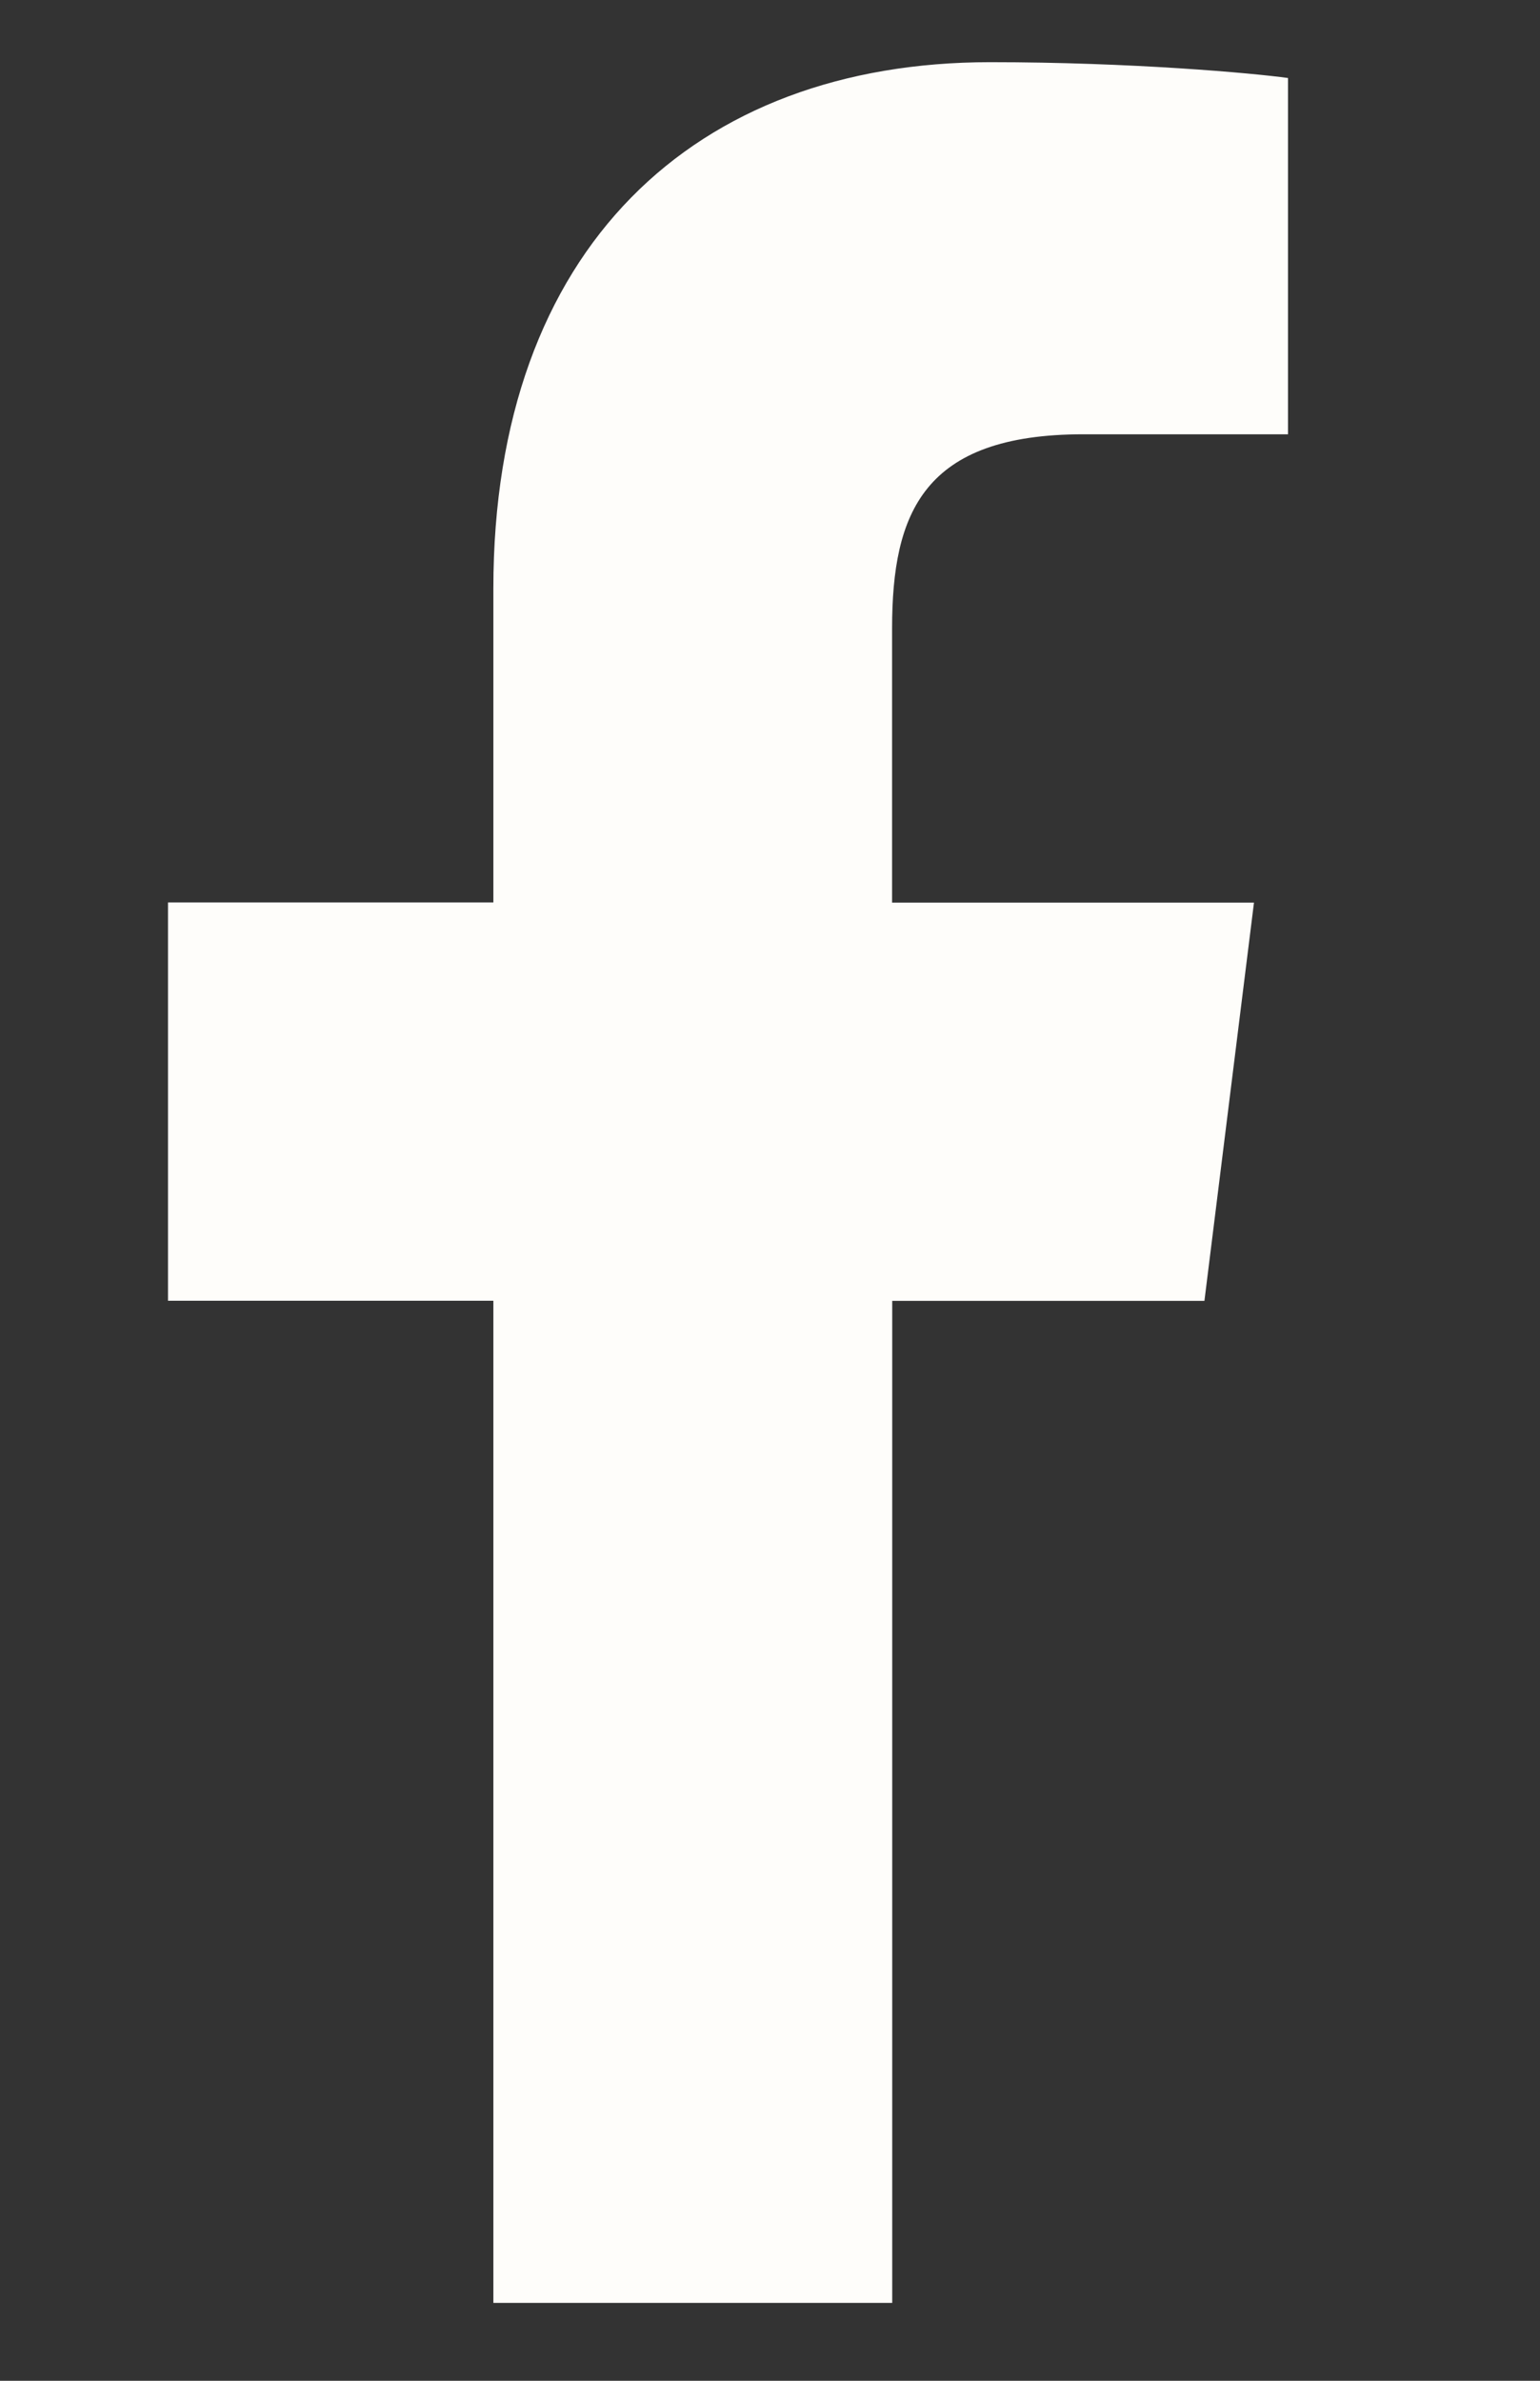 <?xml version="1.0" encoding="UTF-8"?>
<svg width="11px" height="17px" viewBox="0 0 11 17" version="1.1" xmlns="http://www.w3.org/2000/svg" xmlns:xlink="http://www.w3.org/1999/xlink">
    <rect x="0" y="0" width="11" height="17" fill="#333333" stroke="none"/>
    <title>facebook (1)</title>
    <g id="Website" stroke="none" stroke-width="1" fill="none" fill-rule="evenodd">
        <g id="home-v2-op1" transform="translate(-92, -837)" fill="#FEFDFA" fill-rule="nonzero">
            <g id="vitrine-/-header" transform="translate(0, 95)">
                <g id="nav" transform="translate(77.5, 39)">
                    <g id="Group-6" transform="translate(4.5, 603)">
                        <g id="Group" transform="translate(0, 92.444)">
                            <g id="facebook-(1)" transform="translate(11.2, 8)">
                                <path d="M6.539,2.657 L8,2.657 L8,0.113 C7.748,0.078 6.881,0 5.872,0 C3.766,0 2.324,1.325 2.324,3.759 L2.324,6 L0,6 L0,8.844 L2.324,8.844 L2.324,16 L5.173,16 L5.173,8.845 L7.403,8.845 L7.757,6.001 L5.172,6.001 L5.172,4.041 C5.173,3.219 5.394,2.657 6.539,2.657 L6.539,2.657 Z" id="Path"></path>
                            </g>
                        </g>
                    </g>
                </g>
            </g>
        </g>
    </g>
</svg>